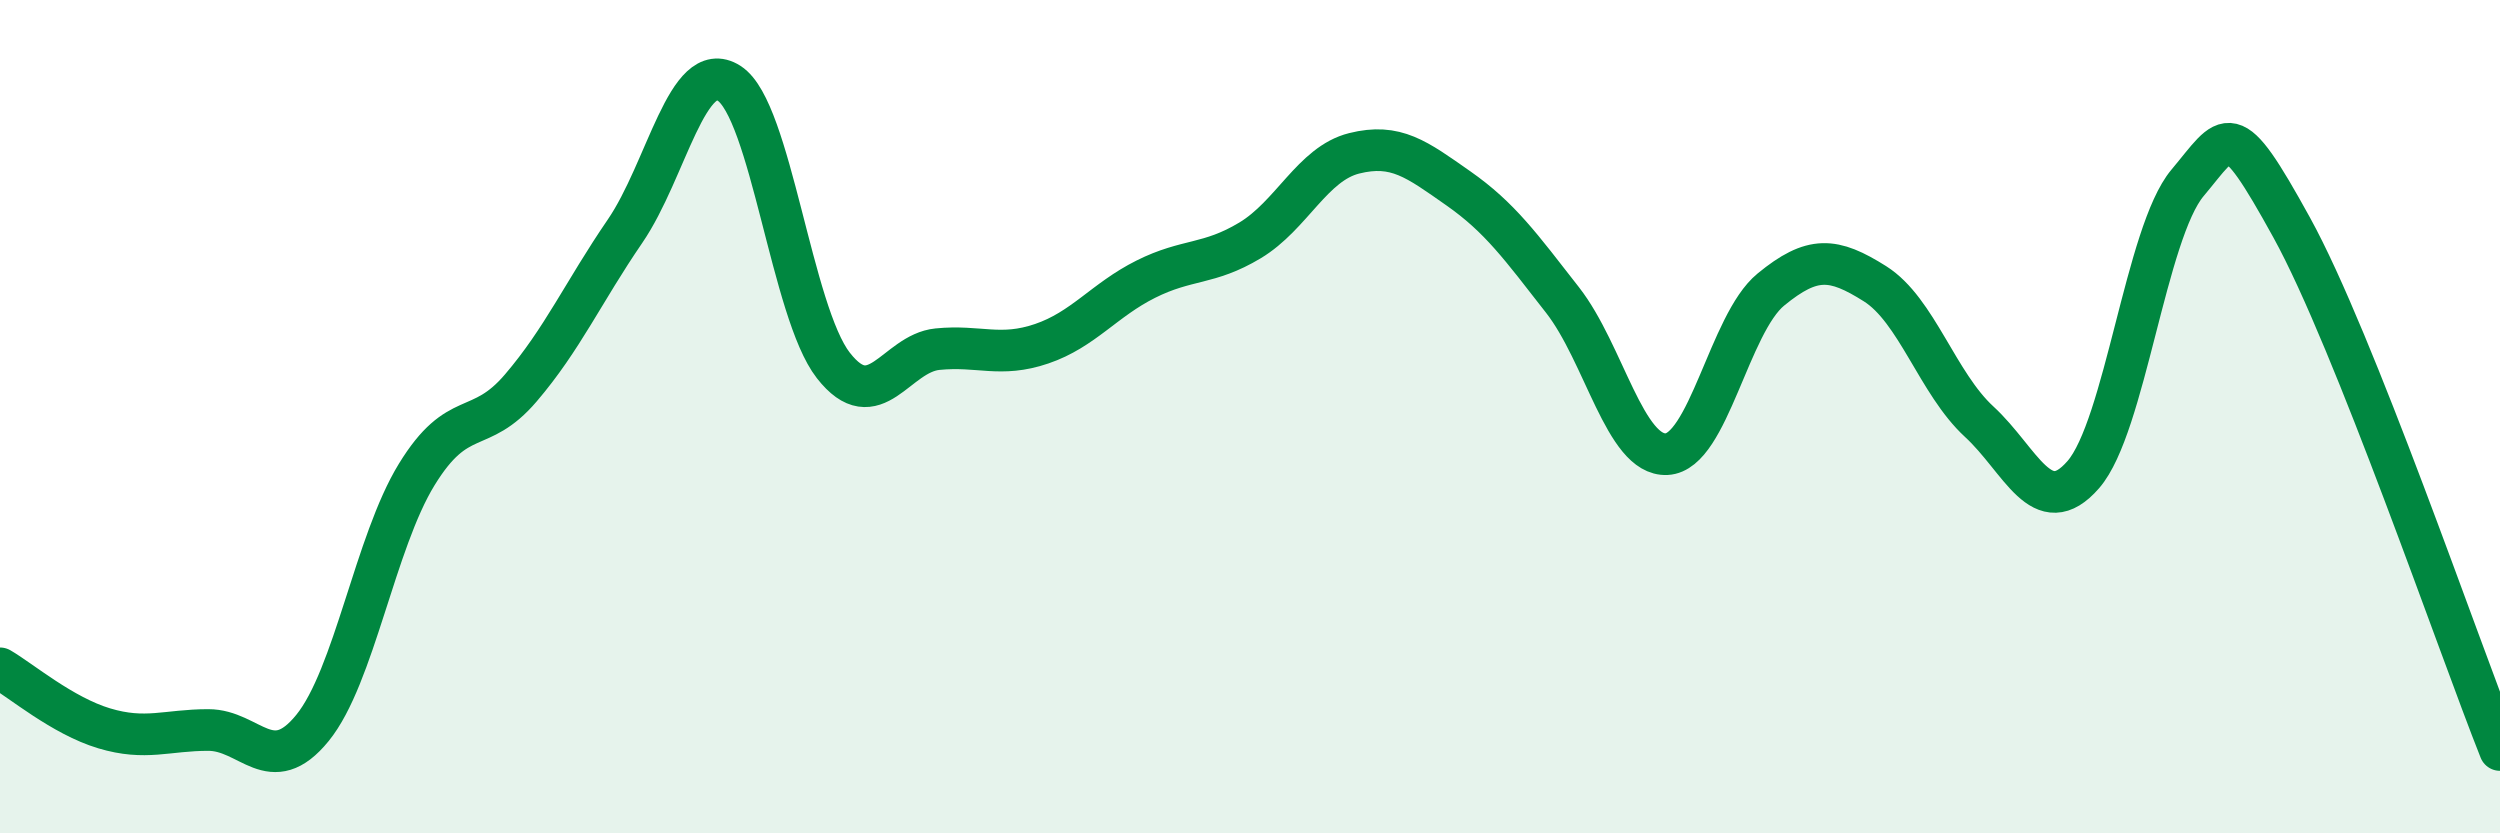 
    <svg width="60" height="20" viewBox="0 0 60 20" xmlns="http://www.w3.org/2000/svg">
      <path
        d="M 0,16.04 C 0.5,16.33 1.5,17.18 2.5,17.48 C 3.5,17.78 4,17.52 5,17.52 C 6,17.52 6.5,18.7 7.5,17.47 C 8.5,16.24 9,13.02 10,11.39 C 11,9.76 11.5,10.48 12.5,9.31 C 13.5,8.14 14,7.01 15,5.55 C 16,4.09 16.5,1.36 17.5,2 C 18.5,2.64 19,7.49 20,8.77 C 21,10.05 21.5,8.48 22.5,8.38 C 23.5,8.28 24,8.59 25,8.25 C 26,7.91 26.5,7.2 27.5,6.7 C 28.5,6.2 29,6.37 30,5.77 C 31,5.17 31.5,3.93 32.5,3.68 C 33.5,3.43 34,3.82 35,4.52 C 36,5.22 36.5,5.92 37.5,7.2 C 38.5,8.48 39,10.95 40,10.9 C 41,10.85 41.5,7.77 42.5,6.95 C 43.5,6.13 44,6.18 45,6.81 C 46,7.44 46.5,9.2 47.5,10.12 C 48.5,11.04 49,12.54 50,11.39 C 51,10.24 51.5,5.58 52.5,4.39 C 53.5,3.2 53.5,2.74 55,5.46 C 56.5,8.18 59,15.49 60,18L60 20L0 20Z"
        fill="#008740"
        opacity="0.1"
        stroke-linecap="round"
        stroke-linejoin="round"
      />
      <path
        d="M 0,16.04 C 0.5,16.33 1.5,17.18 2.5,17.48 C 3.5,17.78 4,17.52 5,17.52 C 6,17.52 6.5,18.7 7.5,17.47 C 8.5,16.24 9,13.02 10,11.39 C 11,9.76 11.5,10.48 12.5,9.31 C 13.5,8.14 14,7.01 15,5.55 C 16,4.09 16.5,1.36 17.5,2 C 18.5,2.64 19,7.49 20,8.77 C 21,10.05 21.5,8.48 22.5,8.38 C 23.5,8.28 24,8.59 25,8.25 C 26,7.91 26.5,7.2 27.5,6.7 C 28.5,6.2 29,6.37 30,5.77 C 31,5.17 31.5,3.93 32.5,3.68 C 33.5,3.43 34,3.82 35,4.52 C 36,5.22 36.5,5.92 37.5,7.2 C 38.5,8.48 39,10.95 40,10.9 C 41,10.85 41.5,7.77 42.5,6.95 C 43.5,6.13 44,6.18 45,6.81 C 46,7.44 46.5,9.2 47.5,10.12 C 48.5,11.04 49,12.54 50,11.39 C 51,10.24 51.5,5.58 52.5,4.39 C 53.5,3.2 53.5,2.74 55,5.46 C 56.5,8.18 59,15.49 60,18"
        stroke="#008740"
        stroke-width="1"
        fill="none"
        stroke-linecap="round"
        stroke-linejoin="round"
      />
    </svg>
  